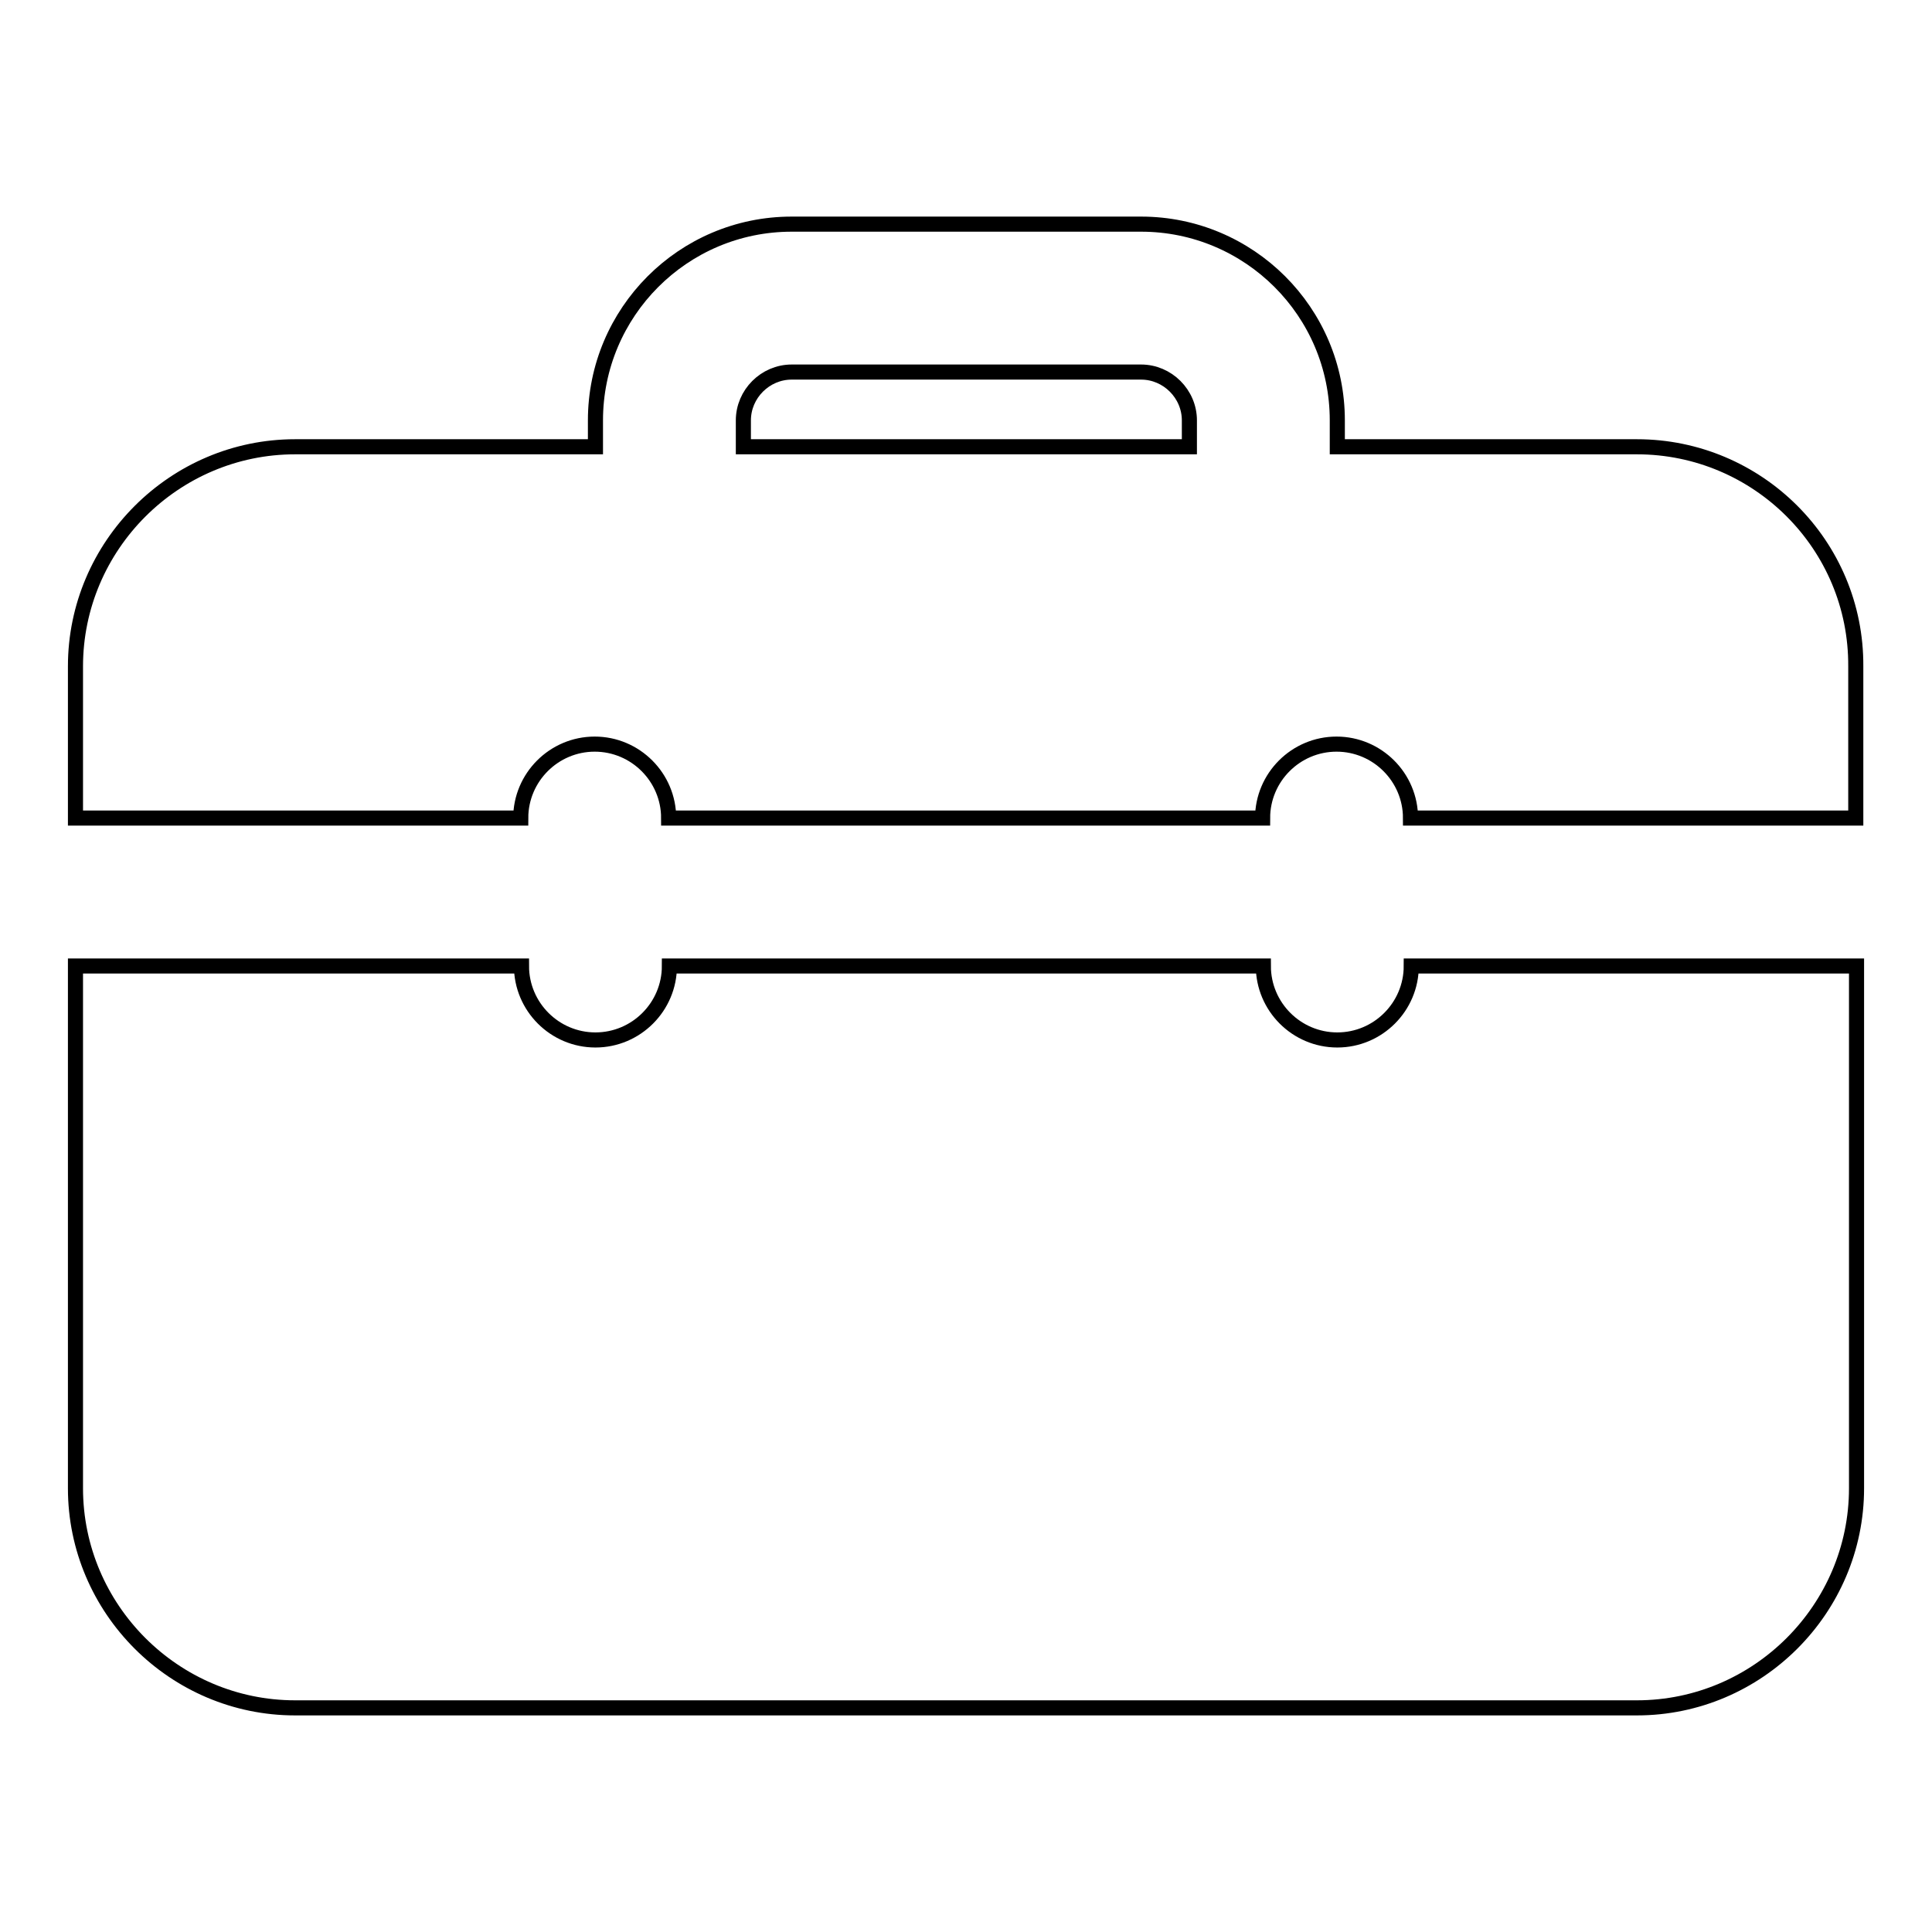 <?xml version="1.0" encoding="utf-8"?>
<!-- Svg Vector Icons : http://www.onlinewebfonts.com/icon -->
<!DOCTYPE svg PUBLIC "-//W3C//DTD SVG 1.1//EN" "http://www.w3.org/Graphics/SVG/1.1/DTD/svg11.dtd">
<svg version="1.1" xmlns="http://www.w3.org/2000/svg" xmlns:xlink="http://www.w3.org/1999/xlink" x="0px" y="0px" viewBox="0 0 256 256" enable-background="new 0 0 256 256" xml:space="preserve">
<g> <path stroke-width="2" fill-opacity="0" stroke="#000000"  d="M216.9,59.2h-39.7v-3.5c0-14.4-11.7-26-26-26h-46.3c-14.4,0-26,11.7-26,26v3.5H39.1 c-16,0-29.1,13.1-29.1,29.1v20.1h59c0-5.4,4.4-9.8,9.8-9.8c5.4,0,9.8,4.4,9.8,9.8h78.7c0-5.4,4.4-9.8,9.8-9.8 c5.4,0,9.8,4.4,9.8,9.8h59V88.3C246,72.2,232.9,59.2,216.9,59.2z M157.5,59.2h-59v-3.5c0-3.5,2.9-6.4,6.4-6.4h46.3 c3.5,0,6.4,2.9,6.4,6.4V59.2z M177.2,137.8c-5.4,0-9.8-4.4-9.8-9.8H88.7c0,5.4-4.4,9.8-9.8,9.8c-5.4,0-9.8-4.4-9.8-9.8H10v69.2 c0,16,13.1,29.1,29.1,29.1h177.8c16,0,29.1-13.1,29.1-29.1V128h-59C187,133.4,182.6,137.8,177.2,137.8z"/></g>
</svg>
